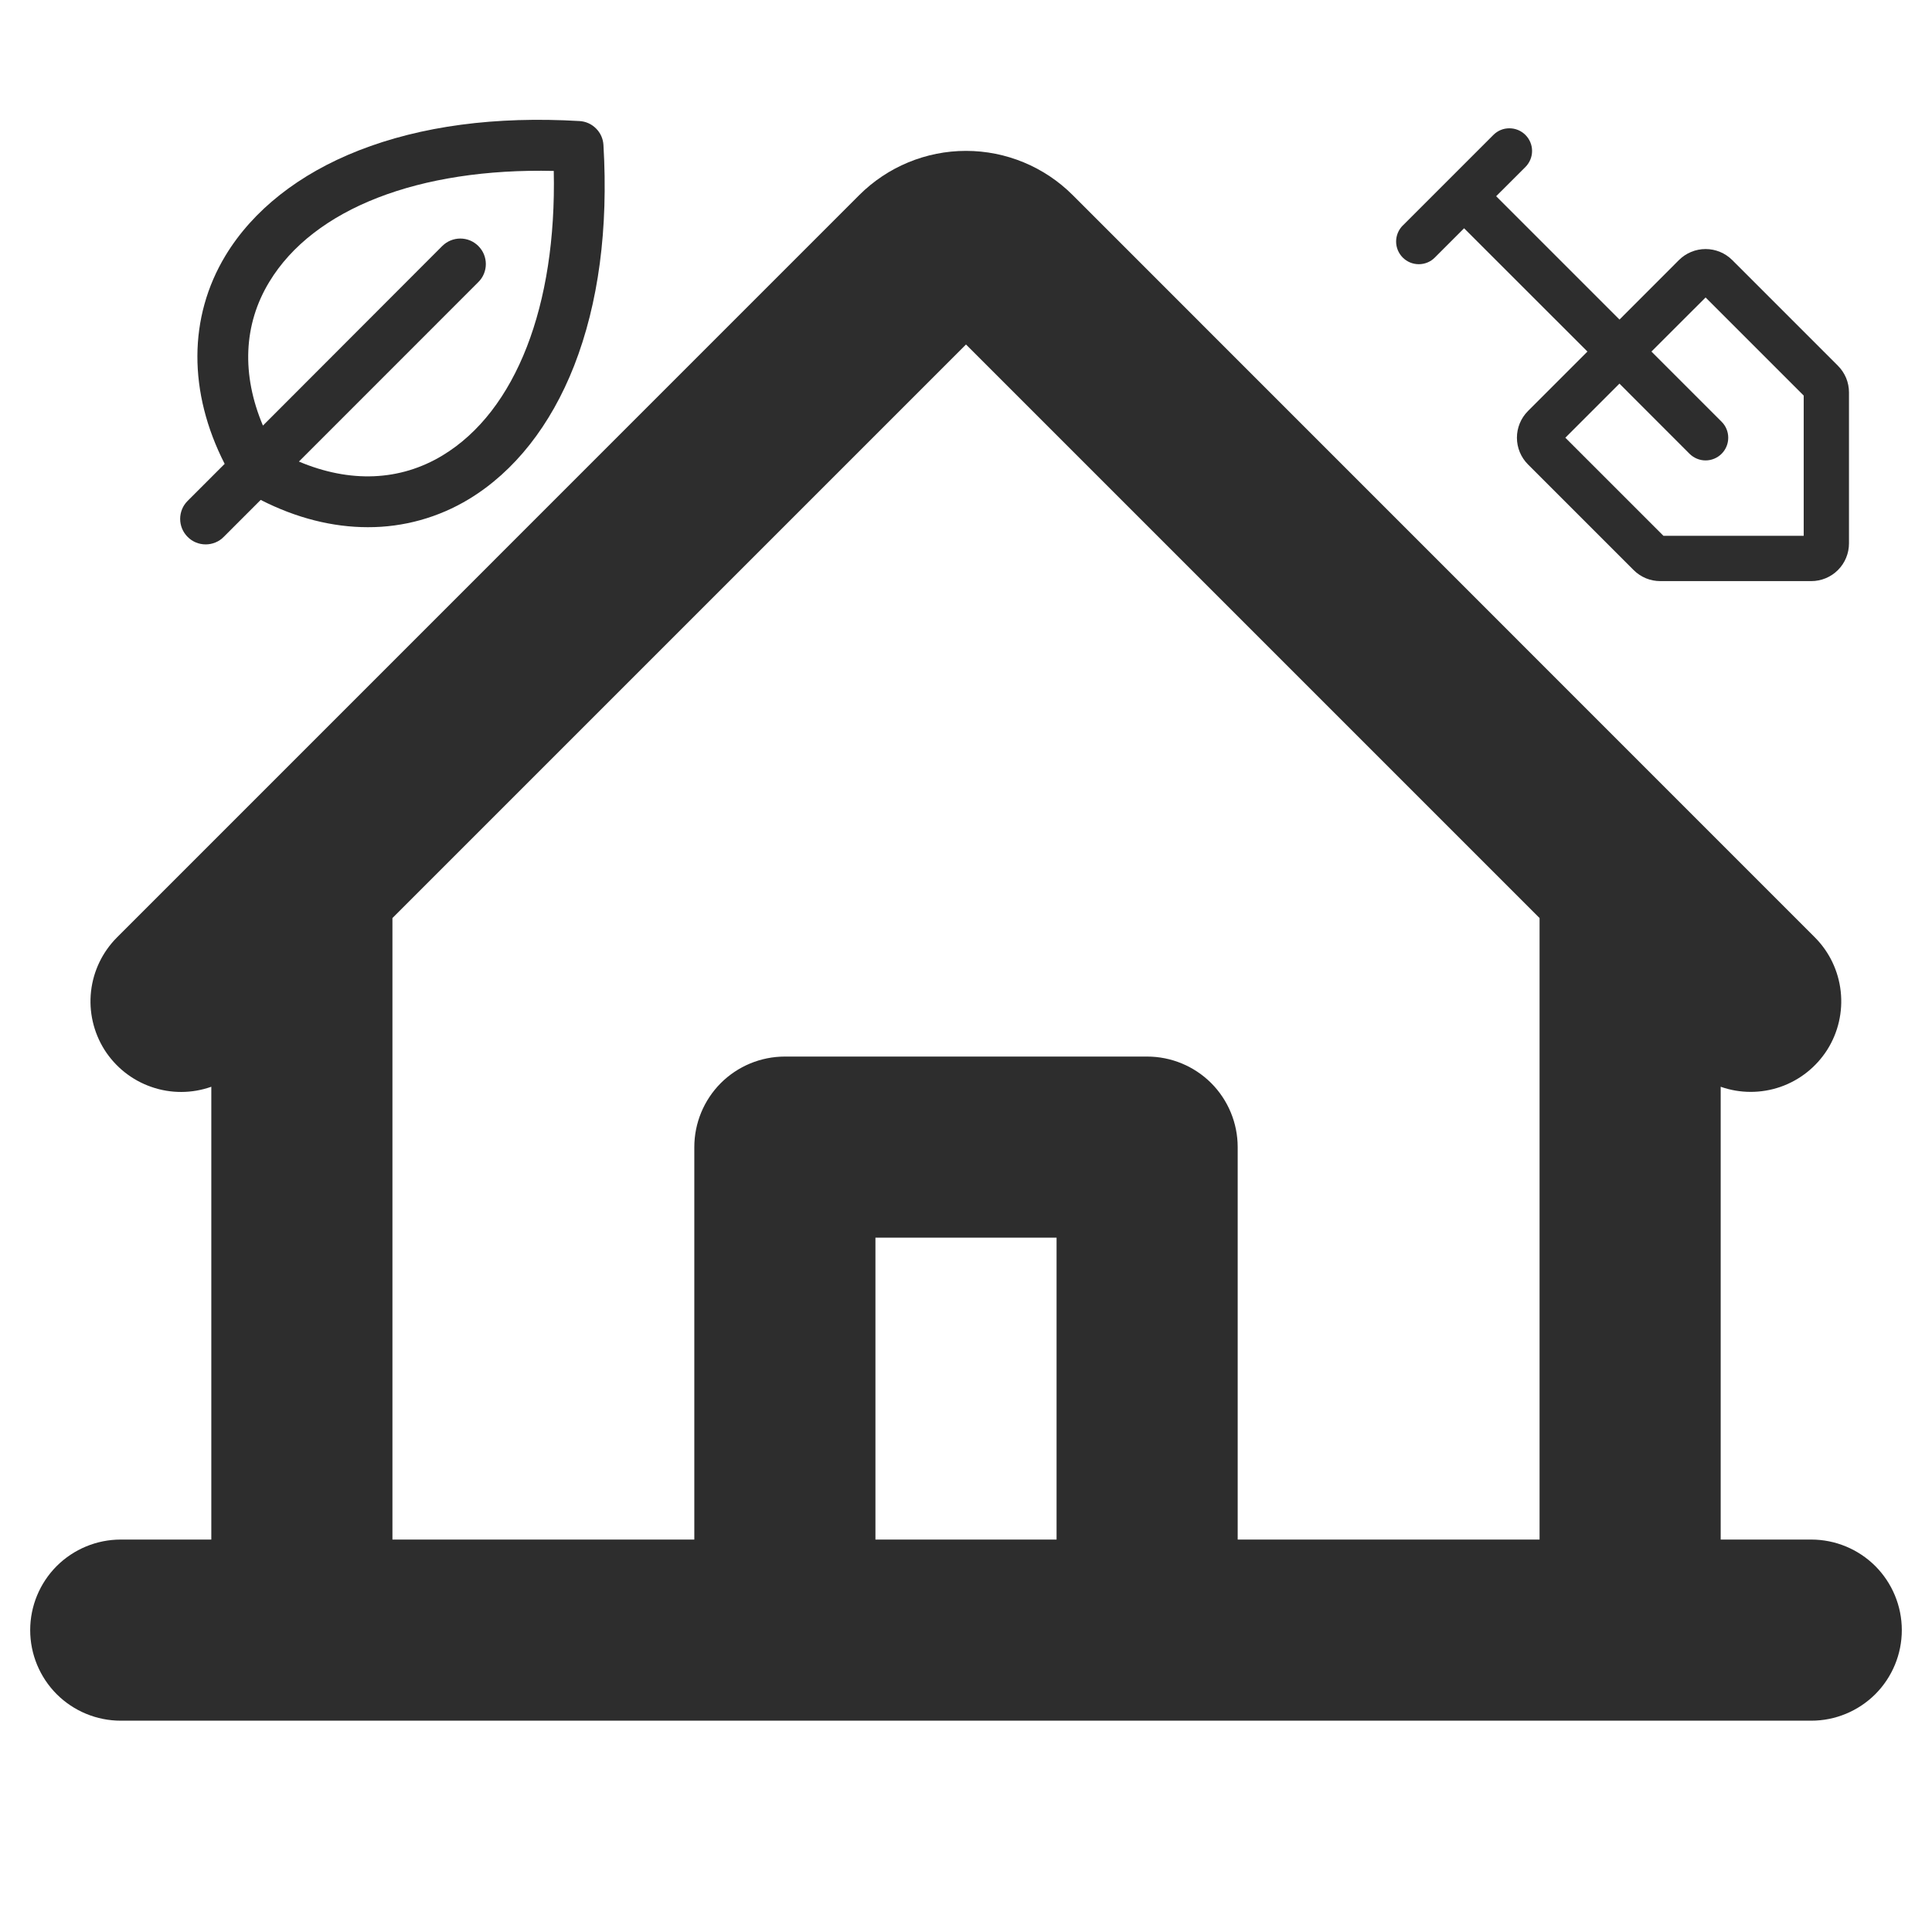 <svg width="32" height="32" viewBox="0 0 32 32" fill="none" xmlns="http://www.w3.org/2000/svg">
<path d="M30 25.5H28.5V18C28.82 18.113 29.169 18.113 29.49 18.002C29.811 17.89 30.084 17.673 30.266 17.386C30.447 17.099 30.525 16.758 30.488 16.421C30.451 16.083 30.301 15.768 30.061 15.527L17.767 3.231C17.299 2.763 16.663 2.499 16 2.499C15.337 2.499 14.701 2.763 14.232 3.231L1.939 15.525C1.698 15.766 1.546 16.081 1.508 16.419C1.47 16.758 1.549 17.099 1.73 17.387C1.912 17.674 2.186 17.892 2.508 18.003C2.829 18.115 3.179 18.114 3.5 18V25.5H2C1.602 25.5 1.221 25.658 0.939 25.939C0.658 26.221 0.5 26.602 0.5 27C0.5 27.398 0.658 27.779 0.939 28.061C1.221 28.342 1.602 28.5 2 28.5H30C30.398 28.5 30.779 28.342 31.061 28.061C31.342 27.779 31.5 27.398 31.5 27C31.5 26.602 31.342 26.221 31.061 25.939C30.779 25.658 30.398 25.5 30 25.5ZM6.5 15.206L16 5.706L25.5 15.206V25.5H20.5V19C20.5 18.602 20.342 18.221 20.061 17.939C19.779 17.658 19.398 17.5 19 17.5H13C12.602 17.5 12.221 17.658 11.939 17.939C11.658 18.221 11.5 18.602 11.5 19V25.5H6.5V15.206ZM17.5 25.5H14.5V20.5H17.5V25.5Z" fill="#2D2D2D"/>
<path d="M9.995 2.401C9.989 2.298 9.946 2.201 9.872 2.128C9.799 2.054 9.702 2.011 9.599 2.005C8.207 1.923 6.976 2.087 5.942 2.492C4.953 2.88 4.191 3.481 3.736 4.231C3.117 5.254 3.116 6.497 3.721 7.683L3.108 8.296C3.069 8.335 3.037 8.381 3.016 8.433C2.995 8.484 2.984 8.539 2.984 8.594C2.984 8.65 2.995 8.705 3.016 8.756C3.037 8.807 3.069 8.854 3.108 8.893C3.187 8.973 3.295 9.017 3.407 9.017C3.462 9.017 3.517 9.006 3.568 8.985C3.62 8.964 3.666 8.933 3.705 8.893L4.318 8.28C4.907 8.581 5.509 8.732 6.092 8.732C6.684 8.734 7.265 8.572 7.77 8.265C8.52 7.81 9.121 7.048 9.509 6.059C9.913 5.024 10.077 3.794 9.995 2.401ZM7.332 7.542C6.626 7.97 5.797 8.002 4.951 7.645L7.923 4.672C7.962 4.633 7.994 4.587 8.015 4.535C8.036 4.484 8.047 4.429 8.047 4.374C8.047 4.318 8.036 4.263 8.015 4.212C7.994 4.161 7.962 4.114 7.923 4.075C7.884 4.036 7.837 4.004 7.786 3.983C7.735 3.962 7.68 3.951 7.624 3.951C7.569 3.951 7.514 3.962 7.463 3.983C7.411 4.004 7.365 4.036 7.325 4.075L4.355 7.049C3.999 6.205 4.031 5.374 4.461 4.668C5.196 3.454 6.941 2.78 9.172 2.831C9.22 5.062 8.546 6.807 7.332 7.542Z" fill="#2D2D2D"/>
<g clip-path="url(#clip0_29_252)">
<path d="M23.235 3.735L24.735 2.235C24.77 2.2 24.811 2.172 24.857 2.153C24.902 2.134 24.951 2.125 25 2.125C25.1 2.125 25.195 2.164 25.266 2.235C25.336 2.305 25.376 2.401 25.376 2.5C25.376 2.6 25.336 2.695 25.266 2.766L24.781 3.25L26.824 5.293L27.808 4.308C27.925 4.191 28.084 4.125 28.25 4.125C28.416 4.125 28.575 4.191 28.692 4.308L30.442 6.058C30.5 6.116 30.546 6.185 30.578 6.261C30.609 6.337 30.625 6.418 30.625 6.5V9C30.625 9.166 30.559 9.325 30.442 9.442C30.325 9.559 30.166 9.625 30 9.625H27.5C27.418 9.625 27.337 9.609 27.261 9.578C27.185 9.546 27.116 9.5 27.058 9.442L25.308 7.692C25.191 7.575 25.125 7.416 25.125 7.25C25.125 7.084 25.191 6.925 25.308 6.808L26.293 5.823L24.25 3.781L23.765 4.266C23.695 4.337 23.599 4.376 23.5 4.376C23.4 4.376 23.305 4.337 23.234 4.266C23.164 4.196 23.124 4.1 23.124 4.001C23.124 3.901 23.164 3.805 23.234 3.735L23.235 3.735ZM25.927 7.25L27.552 8.875H29.875V6.552L28.25 4.927L27.353 5.823L28.515 6.985C28.586 7.055 28.625 7.151 28.625 7.25C28.625 7.35 28.586 7.445 28.515 7.516C28.445 7.586 28.349 7.626 28.25 7.626C28.15 7.626 28.055 7.586 27.984 7.516L26.823 6.354L25.927 7.25Z" fill="#2D2D2D"/>
</g>
<defs>
<clipPath id="clip0_29_252">
<rect width="8" height="8" fill="white" transform="matrix(-1 0 0 1 31 2)"/>
</clipPath>
</defs>
</svg>
